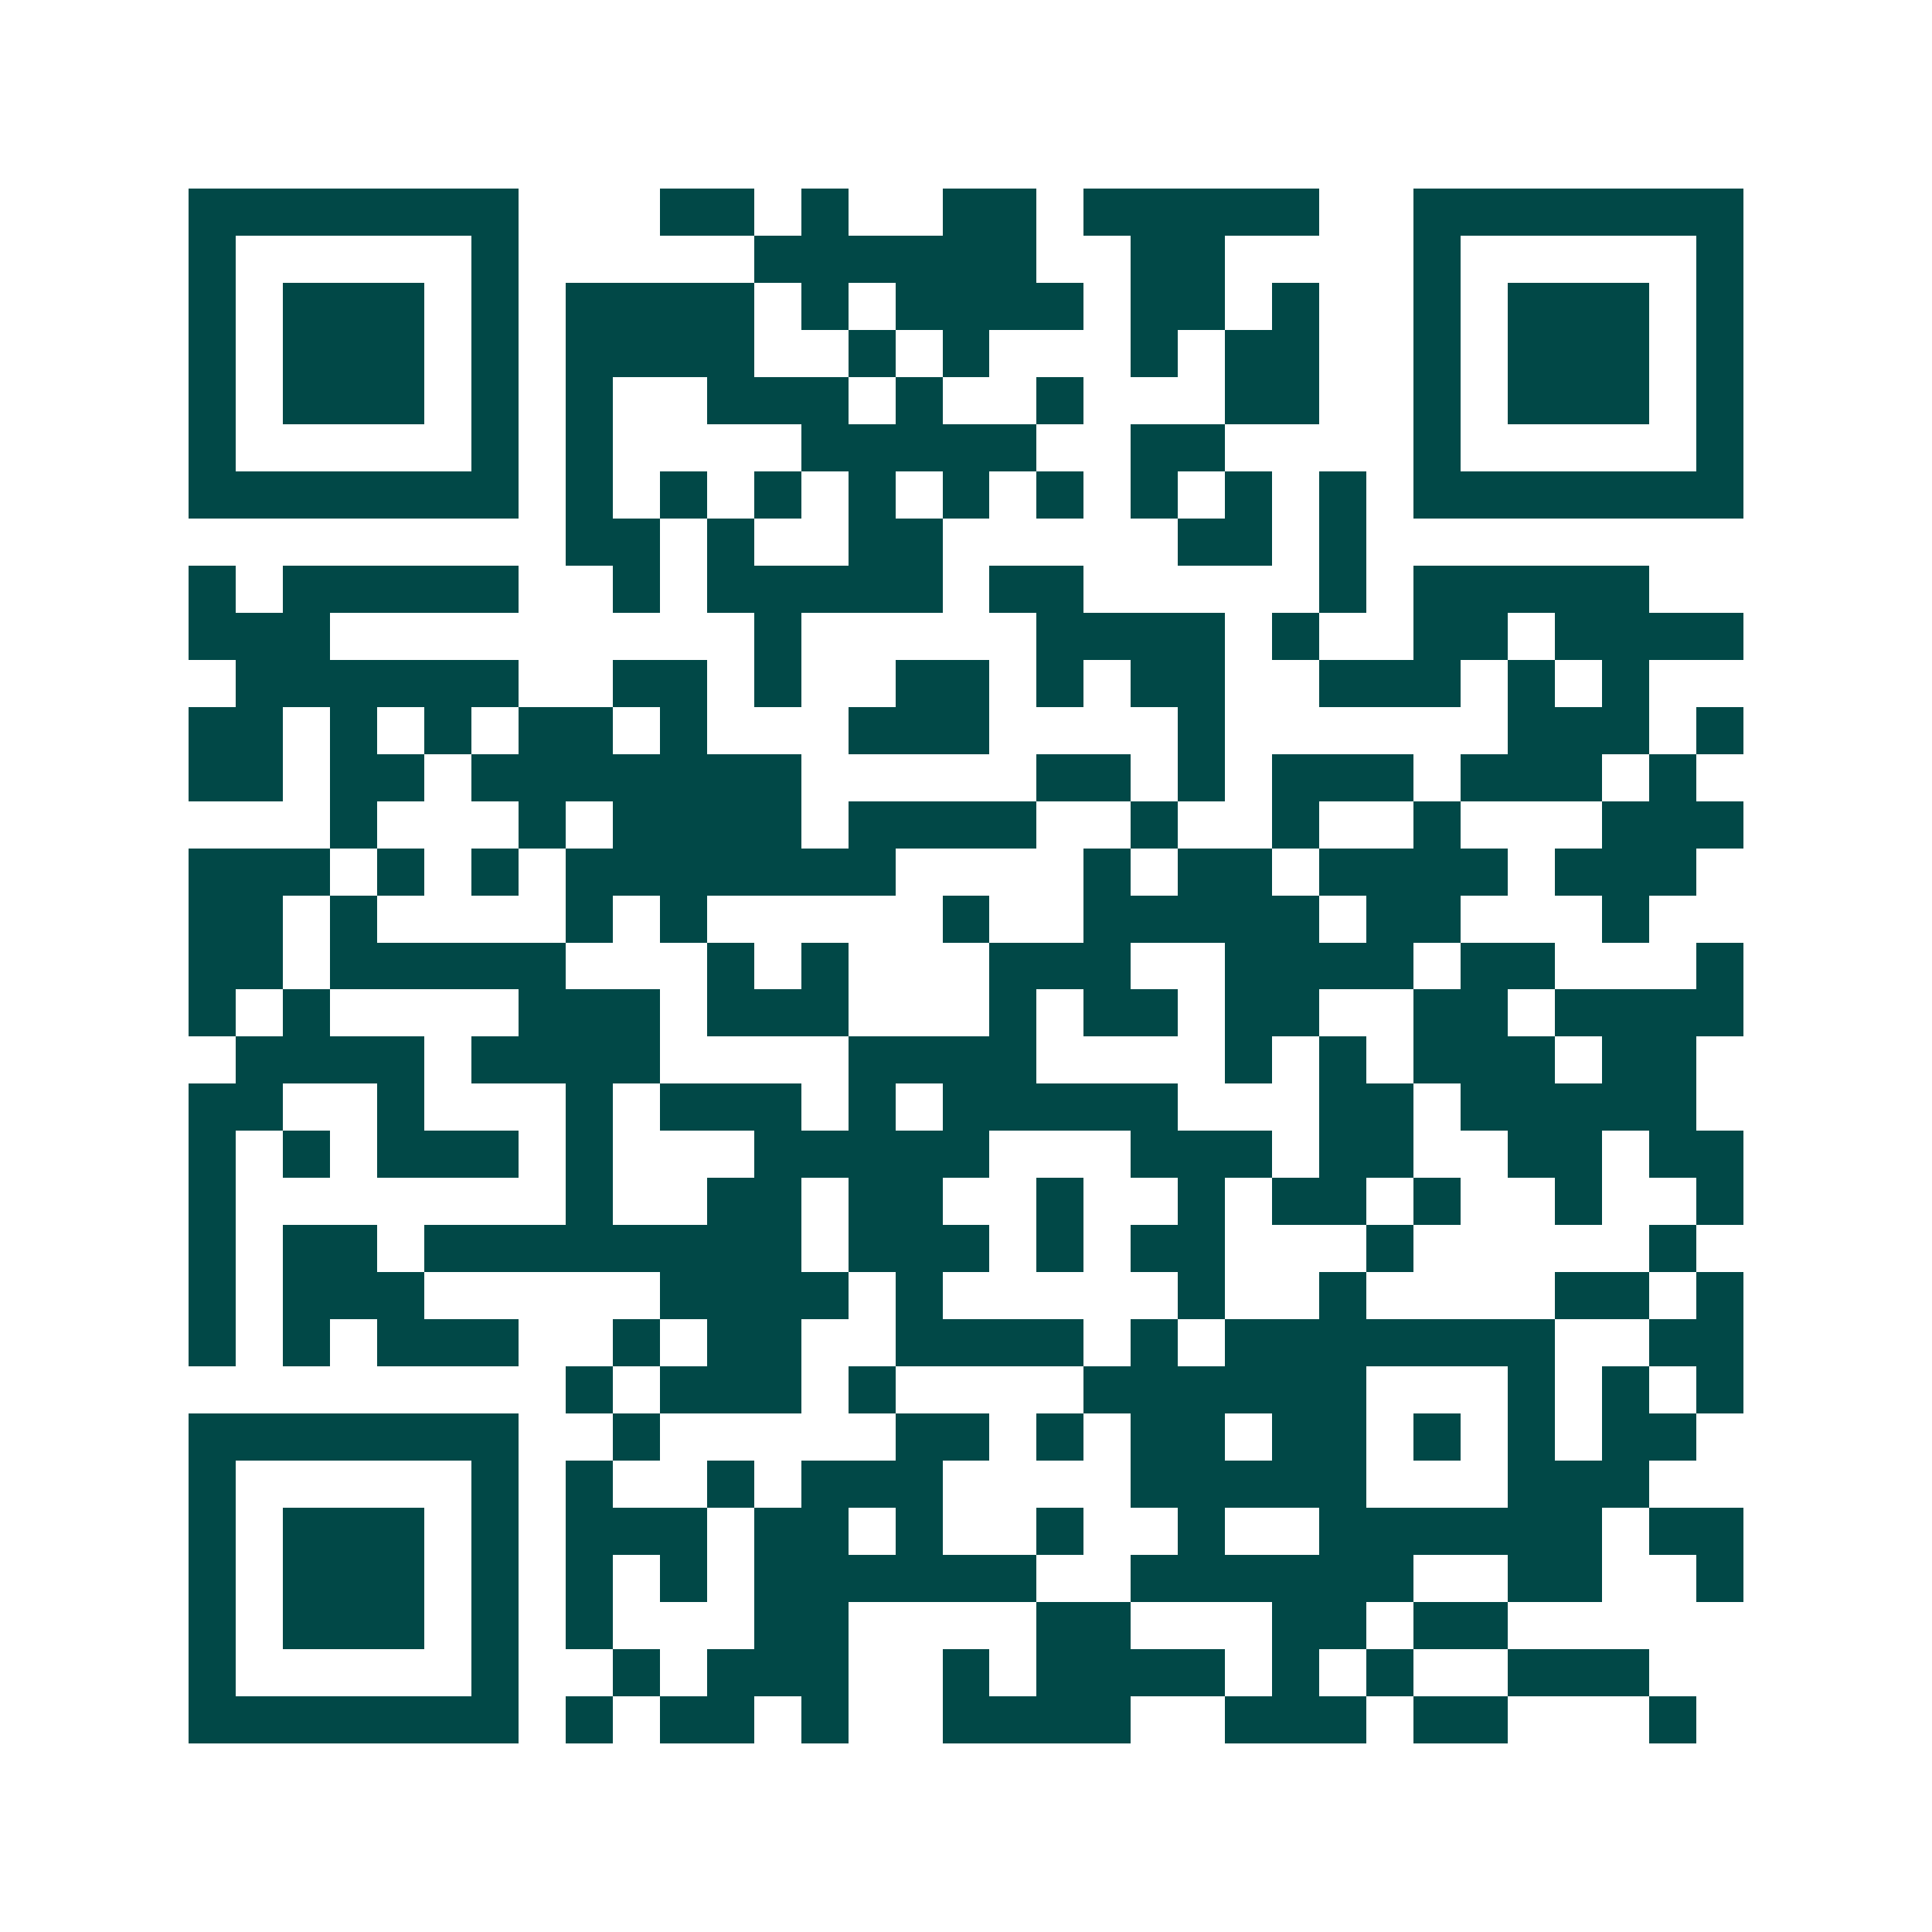 <svg xmlns="http://www.w3.org/2000/svg" width="200" height="200" viewBox="0 0 41 41" shape-rendering="crispEdges"><path fill="#ffffff" d="M0 0h41v41H0z"/><path stroke="#014847" d="M4 4.5h7m3 0h2m1 0h1m2 0h2m1 0h5m2 0h7M4 5.5h1m5 0h1m5 0h6m2 0h2m4 0h1m5 0h1M4 6.5h1m1 0h3m1 0h1m1 0h4m1 0h1m1 0h4m1 0h2m1 0h1m2 0h1m1 0h3m1 0h1M4 7.5h1m1 0h3m1 0h1m1 0h4m2 0h1m1 0h1m3 0h1m1 0h2m2 0h1m1 0h3m1 0h1M4 8.5h1m1 0h3m1 0h1m1 0h1m2 0h3m1 0h1m2 0h1m3 0h2m2 0h1m1 0h3m1 0h1M4 9.5h1m5 0h1m1 0h1m4 0h5m2 0h2m4 0h1m5 0h1M4 10.5h7m1 0h1m1 0h1m1 0h1m1 0h1m1 0h1m1 0h1m1 0h1m1 0h1m1 0h1m1 0h7M12 11.5h2m1 0h1m2 0h2m5 0h2m1 0h1M4 12.5h1m1 0h5m2 0h1m1 0h5m1 0h2m5 0h1m1 0h5M4 13.5h3m9 0h1m5 0h4m1 0h1m2 0h2m1 0h4M5 14.5h6m2 0h2m1 0h1m2 0h2m1 0h1m1 0h2m2 0h3m1 0h1m1 0h1M4 15.5h2m1 0h1m1 0h1m1 0h2m1 0h1m3 0h3m4 0h1m6 0h3m1 0h1M4 16.5h2m1 0h2m1 0h7m5 0h2m1 0h1m1 0h3m1 0h3m1 0h1M7 17.5h1m3 0h1m1 0h4m1 0h4m2 0h1m2 0h1m2 0h1m3 0h3M4 18.5h3m1 0h1m1 0h1m1 0h7m4 0h1m1 0h2m1 0h4m1 0h3M4 19.5h2m1 0h1m4 0h1m1 0h1m5 0h1m2 0h5m1 0h2m3 0h1M4 20.5h2m1 0h5m3 0h1m1 0h1m3 0h3m2 0h4m1 0h2m3 0h1M4 21.5h1m1 0h1m4 0h3m1 0h3m3 0h1m1 0h2m1 0h2m2 0h2m1 0h4M5 22.5h4m1 0h4m4 0h4m4 0h1m1 0h1m1 0h3m1 0h2M4 23.5h2m2 0h1m3 0h1m1 0h3m1 0h1m1 0h5m3 0h2m1 0h5M4 24.5h1m1 0h1m1 0h3m1 0h1m3 0h5m3 0h3m1 0h2m2 0h2m1 0h2M4 25.5h1m7 0h1m2 0h2m1 0h2m2 0h1m2 0h1m1 0h2m1 0h1m2 0h1m2 0h1M4 26.5h1m1 0h2m1 0h8m1 0h3m1 0h1m1 0h2m3 0h1m5 0h1M4 27.5h1m1 0h3m5 0h4m1 0h1m5 0h1m2 0h1m4 0h2m1 0h1M4 28.5h1m1 0h1m1 0h3m2 0h1m1 0h2m2 0h4m1 0h1m1 0h7m2 0h2M12 29.5h1m1 0h3m1 0h1m4 0h6m3 0h1m1 0h1m1 0h1M4 30.5h7m2 0h1m5 0h2m1 0h1m1 0h2m1 0h2m1 0h1m1 0h1m1 0h2M4 31.5h1m5 0h1m1 0h1m2 0h1m1 0h3m4 0h5m3 0h3M4 32.5h1m1 0h3m1 0h1m1 0h3m1 0h2m1 0h1m2 0h1m2 0h1m2 0h6m1 0h2M4 33.5h1m1 0h3m1 0h1m1 0h1m1 0h1m1 0h6m2 0h6m2 0h2m2 0h1M4 34.5h1m1 0h3m1 0h1m1 0h1m3 0h2m4 0h2m3 0h2m1 0h2M4 35.5h1m5 0h1m2 0h1m1 0h3m2 0h1m1 0h4m1 0h1m1 0h1m2 0h3M4 36.5h7m1 0h1m1 0h2m1 0h1m2 0h4m2 0h3m1 0h2m3 0h1"/></svg>
